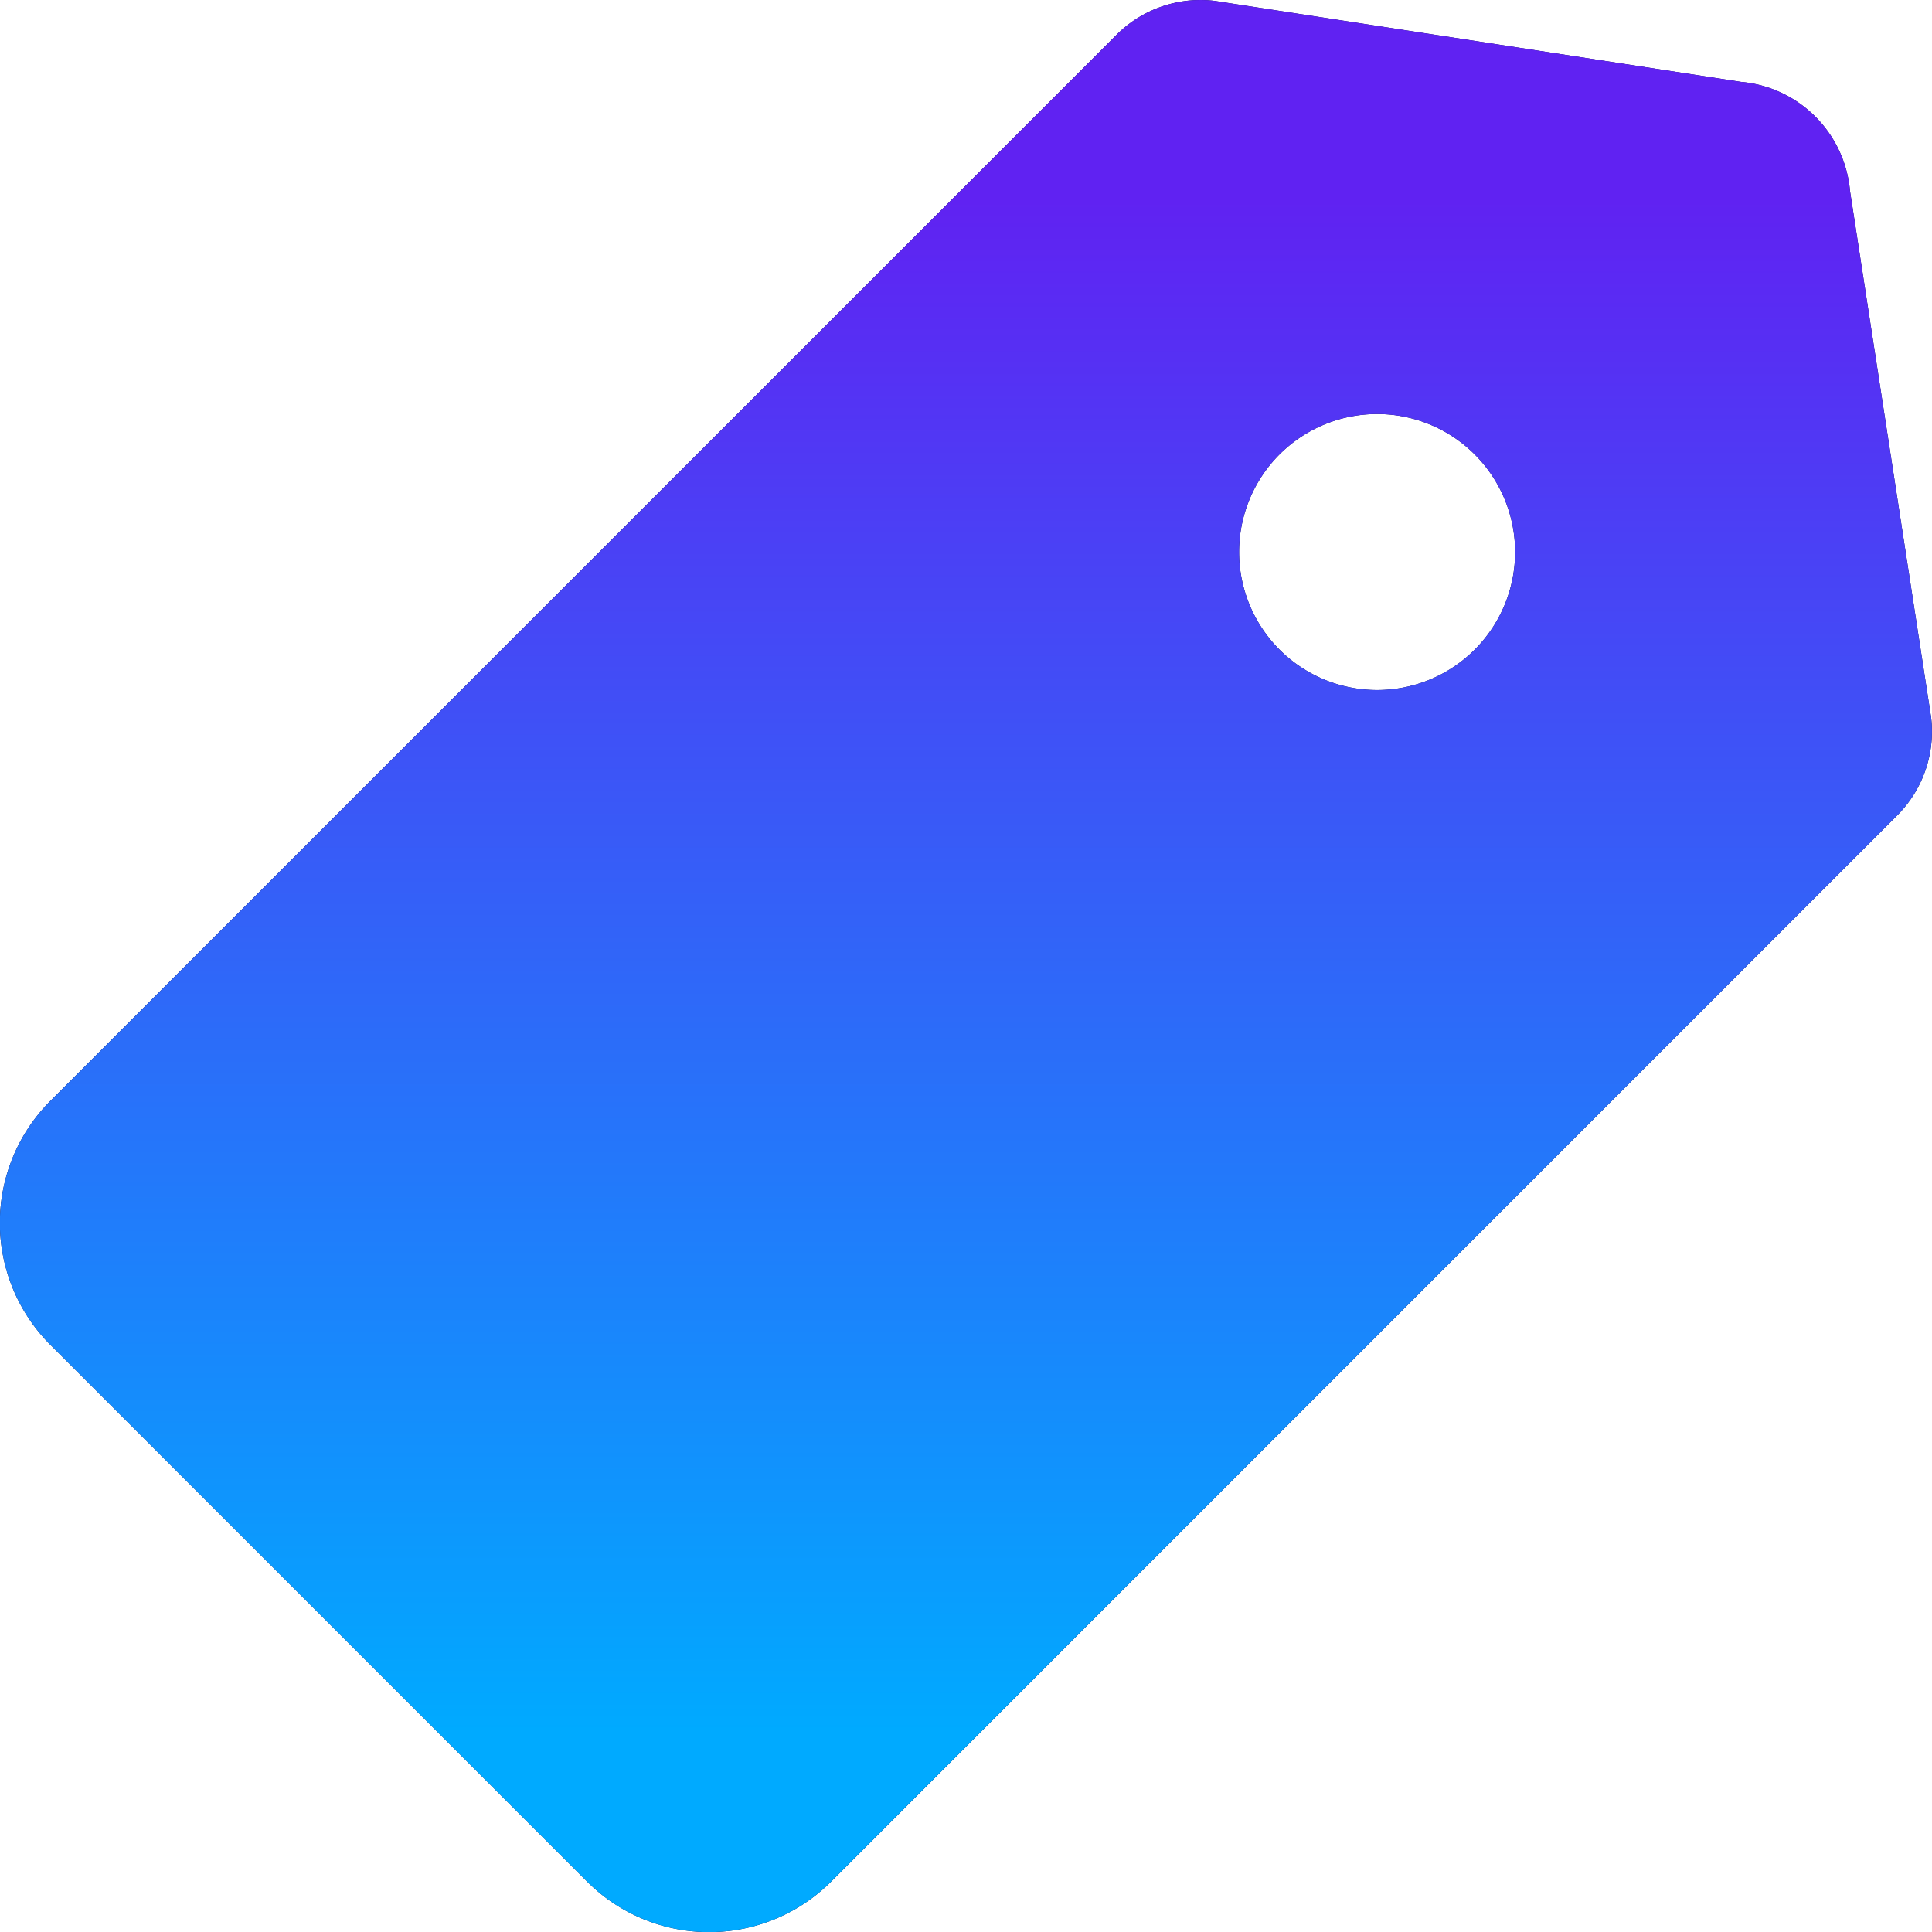 <?xml version="1.0" encoding="UTF-8"?>
<svg xmlns="http://www.w3.org/2000/svg" fill="none" viewBox="0 0 32 32" id="Tag--Streamline-Core" height="32" width="32">
  <g clip-path="url(#clip0_1_551)">
    <path id="Subtract" fill="#03053D" fill-rule="evenodd" d="M20.046 0.007a1.966 1.966 0 0 0 -1.573 0.59L0.834 18.235a2.857 2.857 0 0 0 0 4.039l8.891 8.891a2.857 2.857 0 0 0 4.041 0l17.637 -17.639a1.966 1.966 0 0 0 0.581 -1.653l-1.342 -8.709a1.989 1.989 0 0 0 -1.806 -1.808L20.128 0.016A1.143 1.143 0 0 0 20.046 0.007ZM22.857 11.429a2.286 2.286 0 1 1 0 -4.571 2.286 2.286 0 0 1 0 4.571Z" clip-rule="evenodd" stroke-width="2.286"></path>
    <path id="Subtract" fill="url(#paint0_linear_1_551)" fill-rule="evenodd" d="M20.046 0.007a1.966 1.966 0 0 0 -1.573 0.59L0.834 18.235a2.857 2.857 0 0 0 0 4.039l8.891 8.891a2.857 2.857 0 0 0 4.041 0l17.637 -17.639a1.966 1.966 0 0 0 0.581 -1.653l-1.342 -8.709a1.989 1.989 0 0 0 -1.806 -1.808L20.128 0.016A1.143 1.143 0 0 0 20.046 0.007ZM22.857 11.429a2.286 2.286 0 1 1 0 -4.571 2.286 2.286 0 0 1 0 4.571Z" clip-rule="evenodd" stroke-width="2.286"></path>
  </g>
  <defs>
    <linearGradient id="paint0_linear_1_551" x1="16" y1="3.299" x2="16" y2="28.701" gradientUnits="userSpaceOnUse">
      <stop stop-color="#6022F2"></stop>
      <stop offset="1" stop-color="#00AAFF"></stop>
    </linearGradient>
    <clipPath id="clip0_1_551">
      <rect width="32" height="32" fill="white"></rect>
    </clipPath>
  </defs>
</svg>
